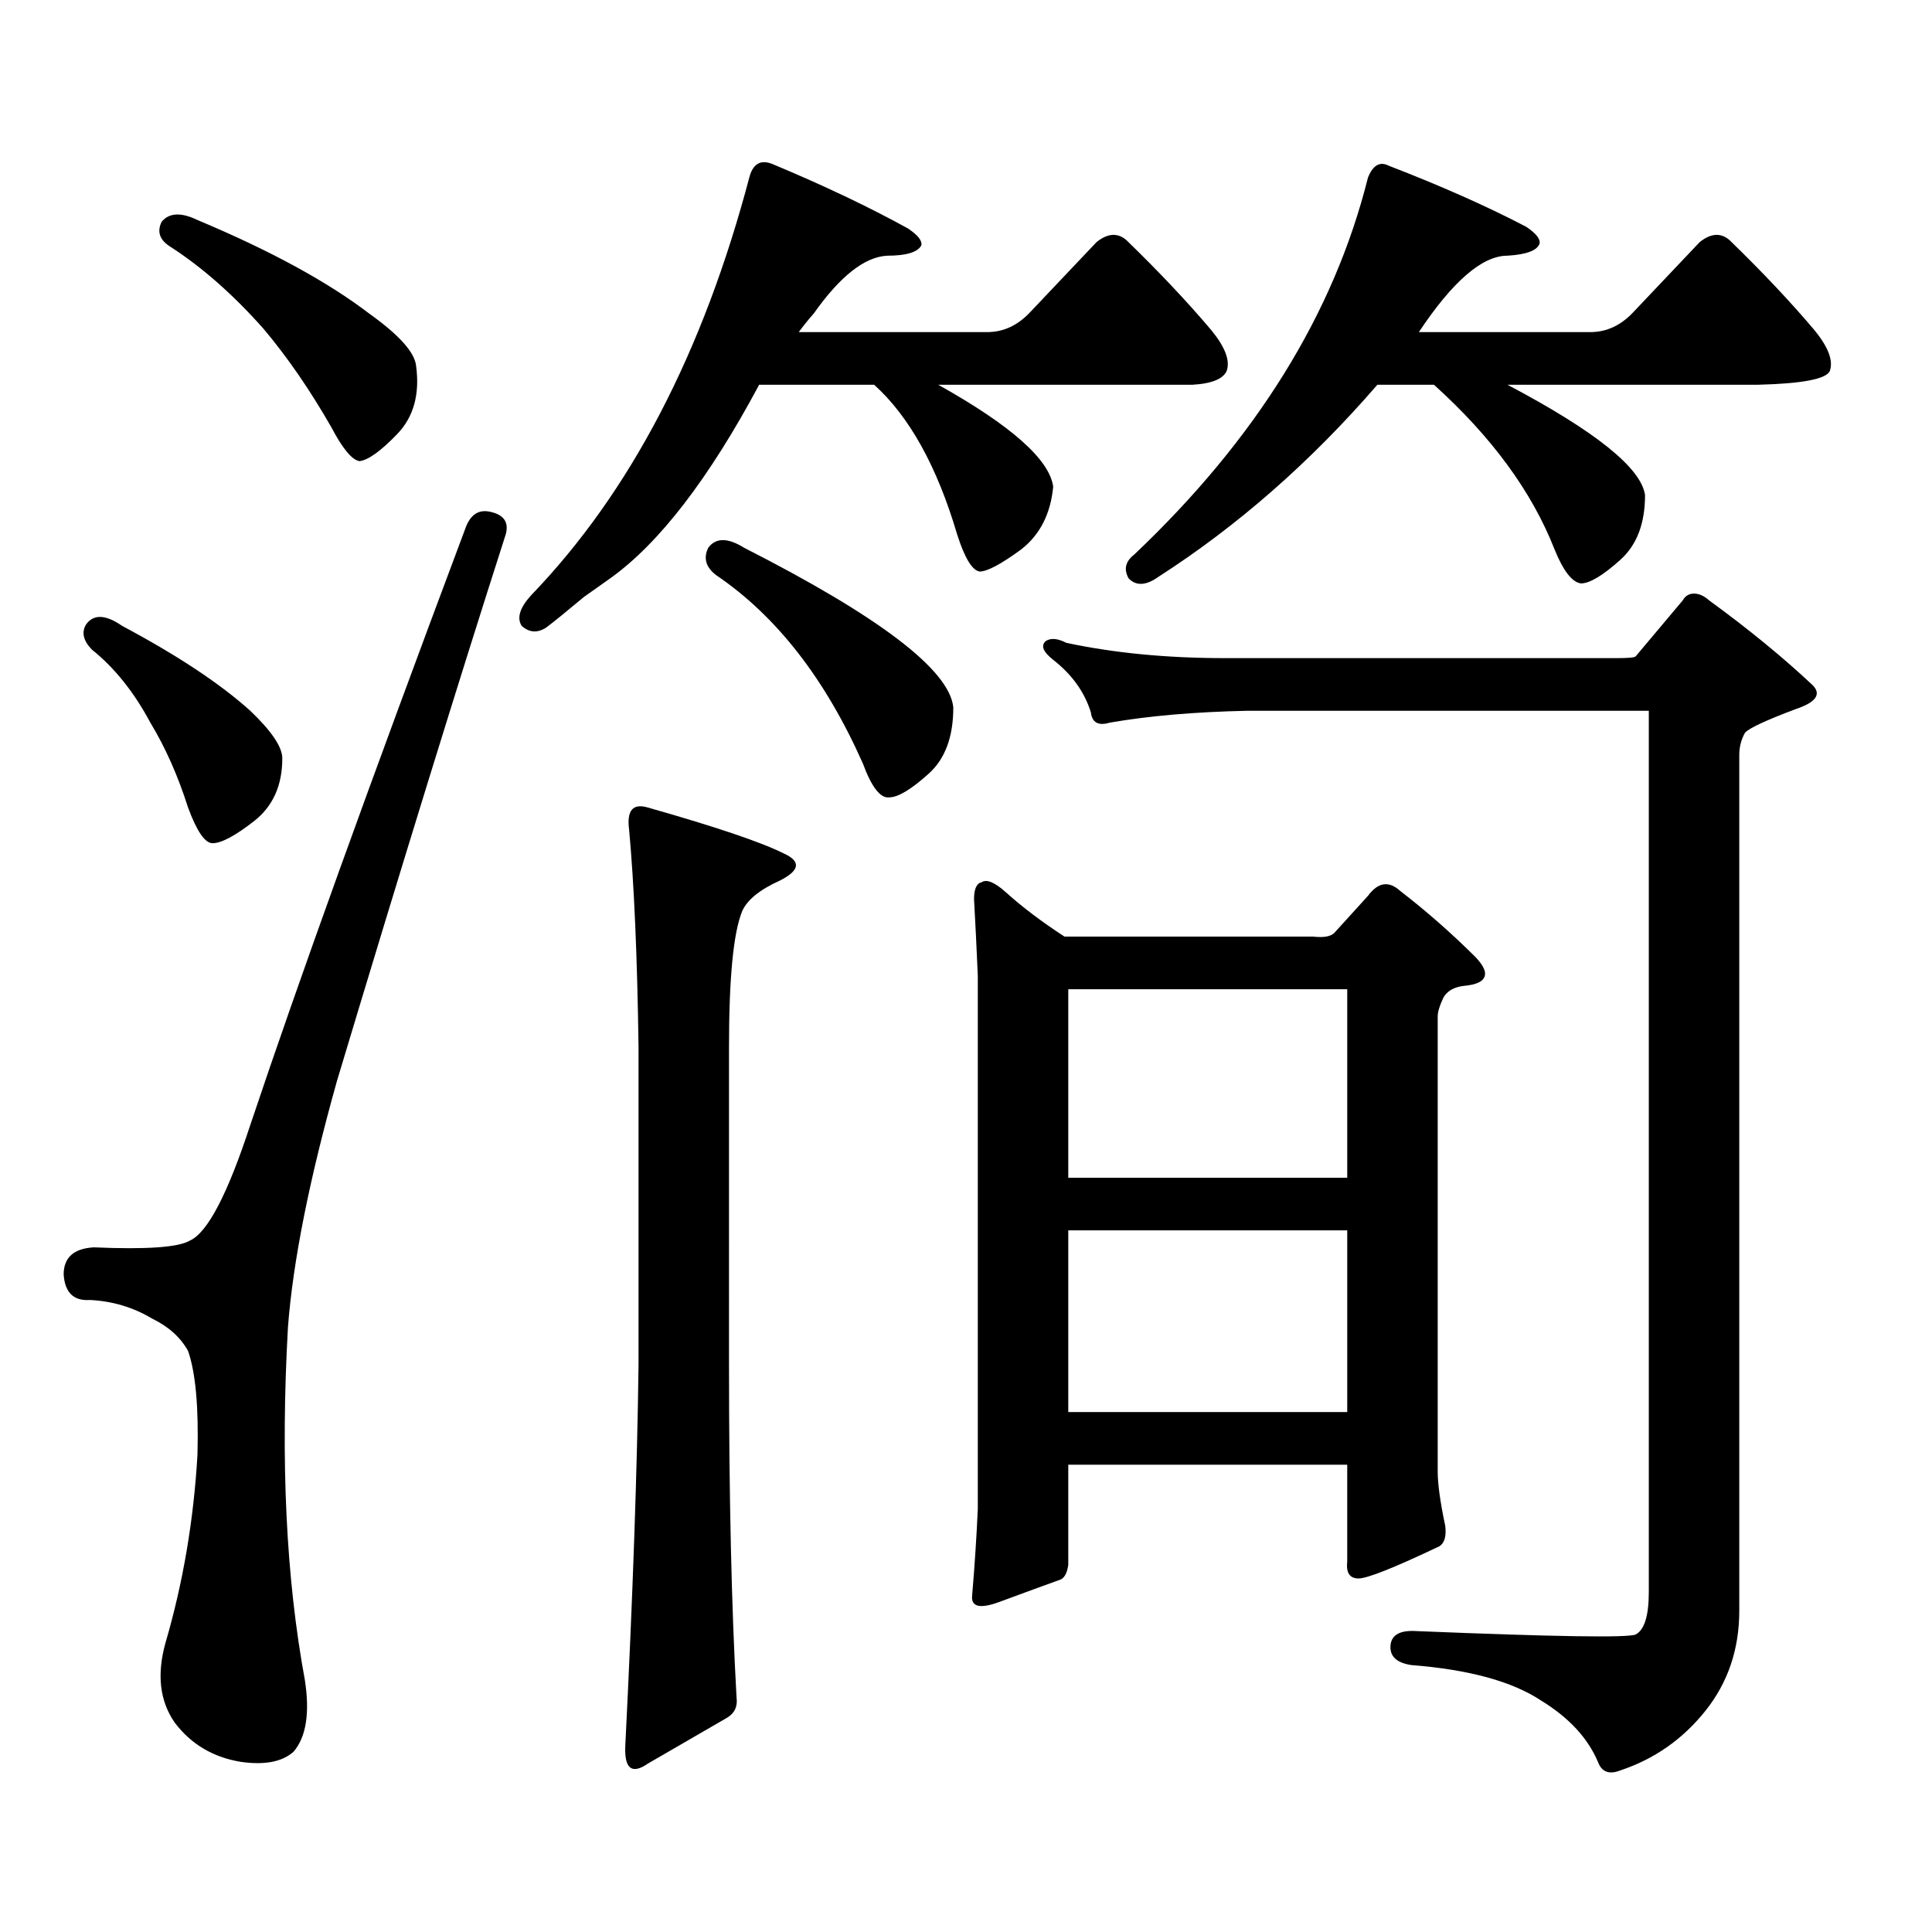 <?xml version="1.0" encoding="utf-8"?>
<!-- Generator: Adobe Illustrator 16.0.0, SVG Export Plug-In . SVG Version: 6.00 Build 0)  -->
<!DOCTYPE svg PUBLIC "-//W3C//DTD SVG 1.1//EN" "http://www.w3.org/Graphics/SVG/1.1/DTD/svg11.dtd">
<svg version="1.1" id="图层_1" xmlns="http://www.w3.org/2000/svg" xmlns:xlink="http://www.w3.org/1999/xlink" x="0px" y="0px"
	 width="1000px" height="1000px" viewBox="0 0 1000 1000" enable-background="new 0 0 1000 1000" xml:space="preserve">
<path d="M254.408,265.059c7.149,1.758,9.421,6.152,6.829,13.184c-24.069,75.009-53.017,168.75-86.827,281.25
	c-14.313,50.977-22.773,93.466-25.365,127.441c-3.902,69.146-0.976,130.078,8.78,182.813c2.592,16.987,0.641,29.292-5.854,36.914
	c-5.854,5.273-14.969,7.031-27.316,5.273c-14.313-2.349-25.7-9.091-34.146-20.215c-7.805-11.138-9.436-24.911-4.878-41.309
	c9.101-31.063,14.634-63.583,16.585-97.559c0.641-24.609-0.976-42.476-4.878-53.613c-3.902-7.031-10.091-12.593-18.536-16.699
	c-9.756-5.851-20.487-9.077-32.194-9.668c-8.46,0.591-13.018-3.804-13.658-13.184c0-8.789,5.198-13.472,15.609-14.063
	c27.316,1.181,43.901,0,49.755-3.516c9.101-4.093,19.512-24.019,31.219-59.766c24.71-73.828,61.782-176.66,111.217-308.496
	C243.342,266.239,247.899,263.301,254.408,265.059z M44.657,323.066c3.902-5.273,10.076-4.972,18.536,0.879
	c28.612,15.243,50.73,29.883,66.34,43.945c11.052,10.547,16.585,18.759,16.585,24.609c0,14.063-4.878,24.911-14.634,32.52
	c-9.756,7.622-16.92,11.426-21.463,11.426c-3.902,0-8.14-6.152-12.683-18.457c-5.213-16.397-11.707-31.05-19.512-43.945
	c-8.46-15.82-18.536-28.413-30.243-37.793C43.026,331.567,42.051,327.173,44.657,323.066z M83.681,114.766
	c3.902-4.683,10.076-4.972,18.536-0.879c37.713,15.82,67.315,31.942,88.778,48.34c15.609,11.138,23.734,20.215,24.39,27.246
	c1.951,14.653-1.311,26.367-9.756,35.156c-8.46,8.789-14.969,13.485-19.512,14.063c-3.902-0.577-8.78-6.44-14.634-17.578
	c-11.066-19.336-22.773-36.323-35.121-50.977c-15.609-17.578-31.554-31.641-47.804-42.188
	C82.705,124.434,81.074,120.039,83.681,114.766z M315.87,299.336l-13.658,9.668c-9.115,7.622-15.609,12.896-19.512,15.82
	c-4.558,2.938-8.78,2.637-12.683-0.879c-2.606-4.093-0.976-9.366,4.878-15.82c51.371-53.312,89.099-125.684,113.168-217.09
	c1.951-6.44,5.854-8.487,11.707-6.152c26.661,11.138,50.075,22.274,70.242,33.398c5.198,3.516,7.47,6.454,6.829,8.789
	c-1.951,3.516-7.805,5.273-17.561,5.273c-11.707,0.591-24.39,10.547-38.048,29.883c-2.606,2.938-5.213,6.152-7.805,9.668h97.559
	c8.445,0,15.93-3.516,22.438-10.547l34.146-36.035c5.854-4.683,11.052-4.972,15.609-0.879
	c16.905,16.411,31.539,31.942,43.901,46.582c7.149,8.789,9.756,15.82,7.805,21.094c-1.951,4.106-7.805,6.454-17.561,7.031H485.622
	c37.713,21.094,57.56,38.672,59.511,52.734c-1.311,14.063-6.829,24.911-16.585,32.52c-10.411,7.622-17.561,11.426-21.463,11.426
	c-3.902-0.577-7.805-7.031-11.707-19.336c-10.411-35.156-24.725-60.933-42.926-77.344h-59.511
	C366.921,247.782,341.235,281.181,315.87,299.336z M335.382,417.988c35.121,9.97,58.535,17.88,70.242,23.73
	c9.101,4.106,8.445,8.789-1.951,14.063c-10.411,4.696-16.92,9.97-19.512,15.82c-4.558,11.138-6.829,34.579-6.829,70.313V706.27
	c0,68.555,1.296,125.972,3.902,172.266c0.641,4.683-0.976,8.198-4.878,10.547l-40.975,23.73c-8.46,5.851-12.362,2.637-11.707-9.668
	c3.902-77.935,6.174-143.55,6.829-196.875V541.914c-0.655-46.87-2.286-84.375-4.878-112.5
	C324.315,419.458,327.577,415.653,335.382,417.988z M366.601,283.516c3.902-5.273,10.076-5.273,18.536,0
	c70.242,35.747,106.339,63.281,108.29,82.617c0,15.243-4.237,26.669-12.683,34.277c-9.115,8.212-15.944,12.305-20.487,12.305
	c-4.558,0.591-9.115-5.273-13.658-17.578c-19.512-43.945-44.877-76.465-76.096-97.559
	C365.29,293.485,363.994,288.789,366.601,283.516z M552.938,809.98c-0.655,4.683-2.286,7.319-4.878,7.91
	c-6.509,2.335-16.92,6.152-31.219,11.426c-9.756,3.516-14.313,2.335-13.658-3.516c1.296-15.243,2.271-30.185,2.927-44.824V505
	c-0.655-15.229-1.311-28.413-1.951-39.551c0-5.273,1.296-8.198,3.902-8.789c2.592-1.758,6.829,0,12.683,5.273
	c8.445,7.622,18.536,15.243,30.243,22.852h128.777c5.198,0.591,8.78,0,10.731-1.758l17.561-19.336
	c5.198-7.031,10.731-7.91,16.585-2.637c13.658,10.547,26.661,21.973,39.023,34.277c3.902,4.106,5.519,7.333,4.878,9.668
	c-0.655,2.938-4.237,4.696-10.731,5.273c-5.213,0.591-8.78,2.637-10.731,6.152c-1.951,4.106-2.927,7.333-2.927,9.668v235.547
	c0,6.454,1.296,15.82,3.902,28.125c0.641,5.273-0.335,8.789-2.927,10.547c-23.414,11.124-37.407,16.699-41.95,16.699
	c-4.558,0-6.509-2.938-5.854-8.789v-50.098H552.938V809.98z M836.833,340.645c5.854,0,9.101-0.288,9.756-0.879l24.39-29.004
	c1.296-2.335,3.247-3.516,5.854-3.516c2.592,0,5.198,1.181,7.805,3.516c20.152,14.653,38.048,29.306,53.657,43.945
	c4.543,4.696,1.616,8.789-8.78,12.305c-15.609,5.864-24.39,9.97-26.341,12.305c-1.951,3.516-2.927,7.333-2.927,11.426v442.969
	c0,19.913-5.854,37.202-17.561,51.855c-11.707,14.64-26.341,24.897-43.901,30.762c-5.854,2.335-9.756,0.879-11.707-4.395
	c-5.213-12.305-14.969-22.852-29.268-31.641c-14.969-9.97-37.407-16.122-67.315-18.457c-7.805-1.181-11.387-4.696-10.731-10.547
	c0.641-5.273,5.198-7.622,13.658-7.031c71.538,2.925,109.266,3.516,113.168,1.758c4.543-2.349,6.829-9.668,6.829-21.973V367.891
	h-207.8c-27.316,0.591-51.065,2.637-71.218,6.152c-5.854,1.758-9.115,0-9.756-5.273c-3.262-10.547-9.756-19.624-19.512-27.246
	c-5.213-4.093-6.509-7.319-3.902-9.668c2.592-1.758,6.174-1.456,10.731,0.879c24.71,5.273,52.026,7.91,81.949,7.91H836.833z
	 M552.938,512.031v97.559h144.387v-97.559H552.938z M552.938,636.836v94.043h144.387v-94.043H552.938z M851.467,256.27
	c0,14.653-4.237,25.79-12.683,33.398c-9.115,8.212-15.944,12.305-20.487,12.305c-4.558-0.577-9.115-6.44-13.658-17.578
	c-11.707-29.883-32.529-58.296-62.438-85.254h-29.268c-34.48,39.853-72.193,72.949-113.168,99.316
	c-6.509,4.696-11.707,4.985-15.609,0.879c-2.606-4.683-1.631-8.789,2.927-12.305c63.078-59.766,103.412-124.805,120.973-195.117
	c2.592-6.44,6.174-8.487,10.731-6.152c27.316,10.547,51.051,21.094,71.218,31.641c5.198,3.516,7.47,6.454,6.829,8.789
	c-1.311,3.516-6.829,5.575-16.585,6.152c-13.018,0-28.292,13.184-45.853,39.551h88.778c8.445,0,15.93-3.516,22.438-10.547
	l34.146-36.035c5.854-4.683,11.052-4.972,15.609-0.879c16.905,16.411,31.539,31.942,43.901,46.582
	c7.149,8.789,9.756,15.82,7.805,21.094c-1.951,4.106-14.313,6.454-37.072,7.031H780.249
	C825.767,223.173,849.516,242.207,851.467,256.27z"/>
</svg>
